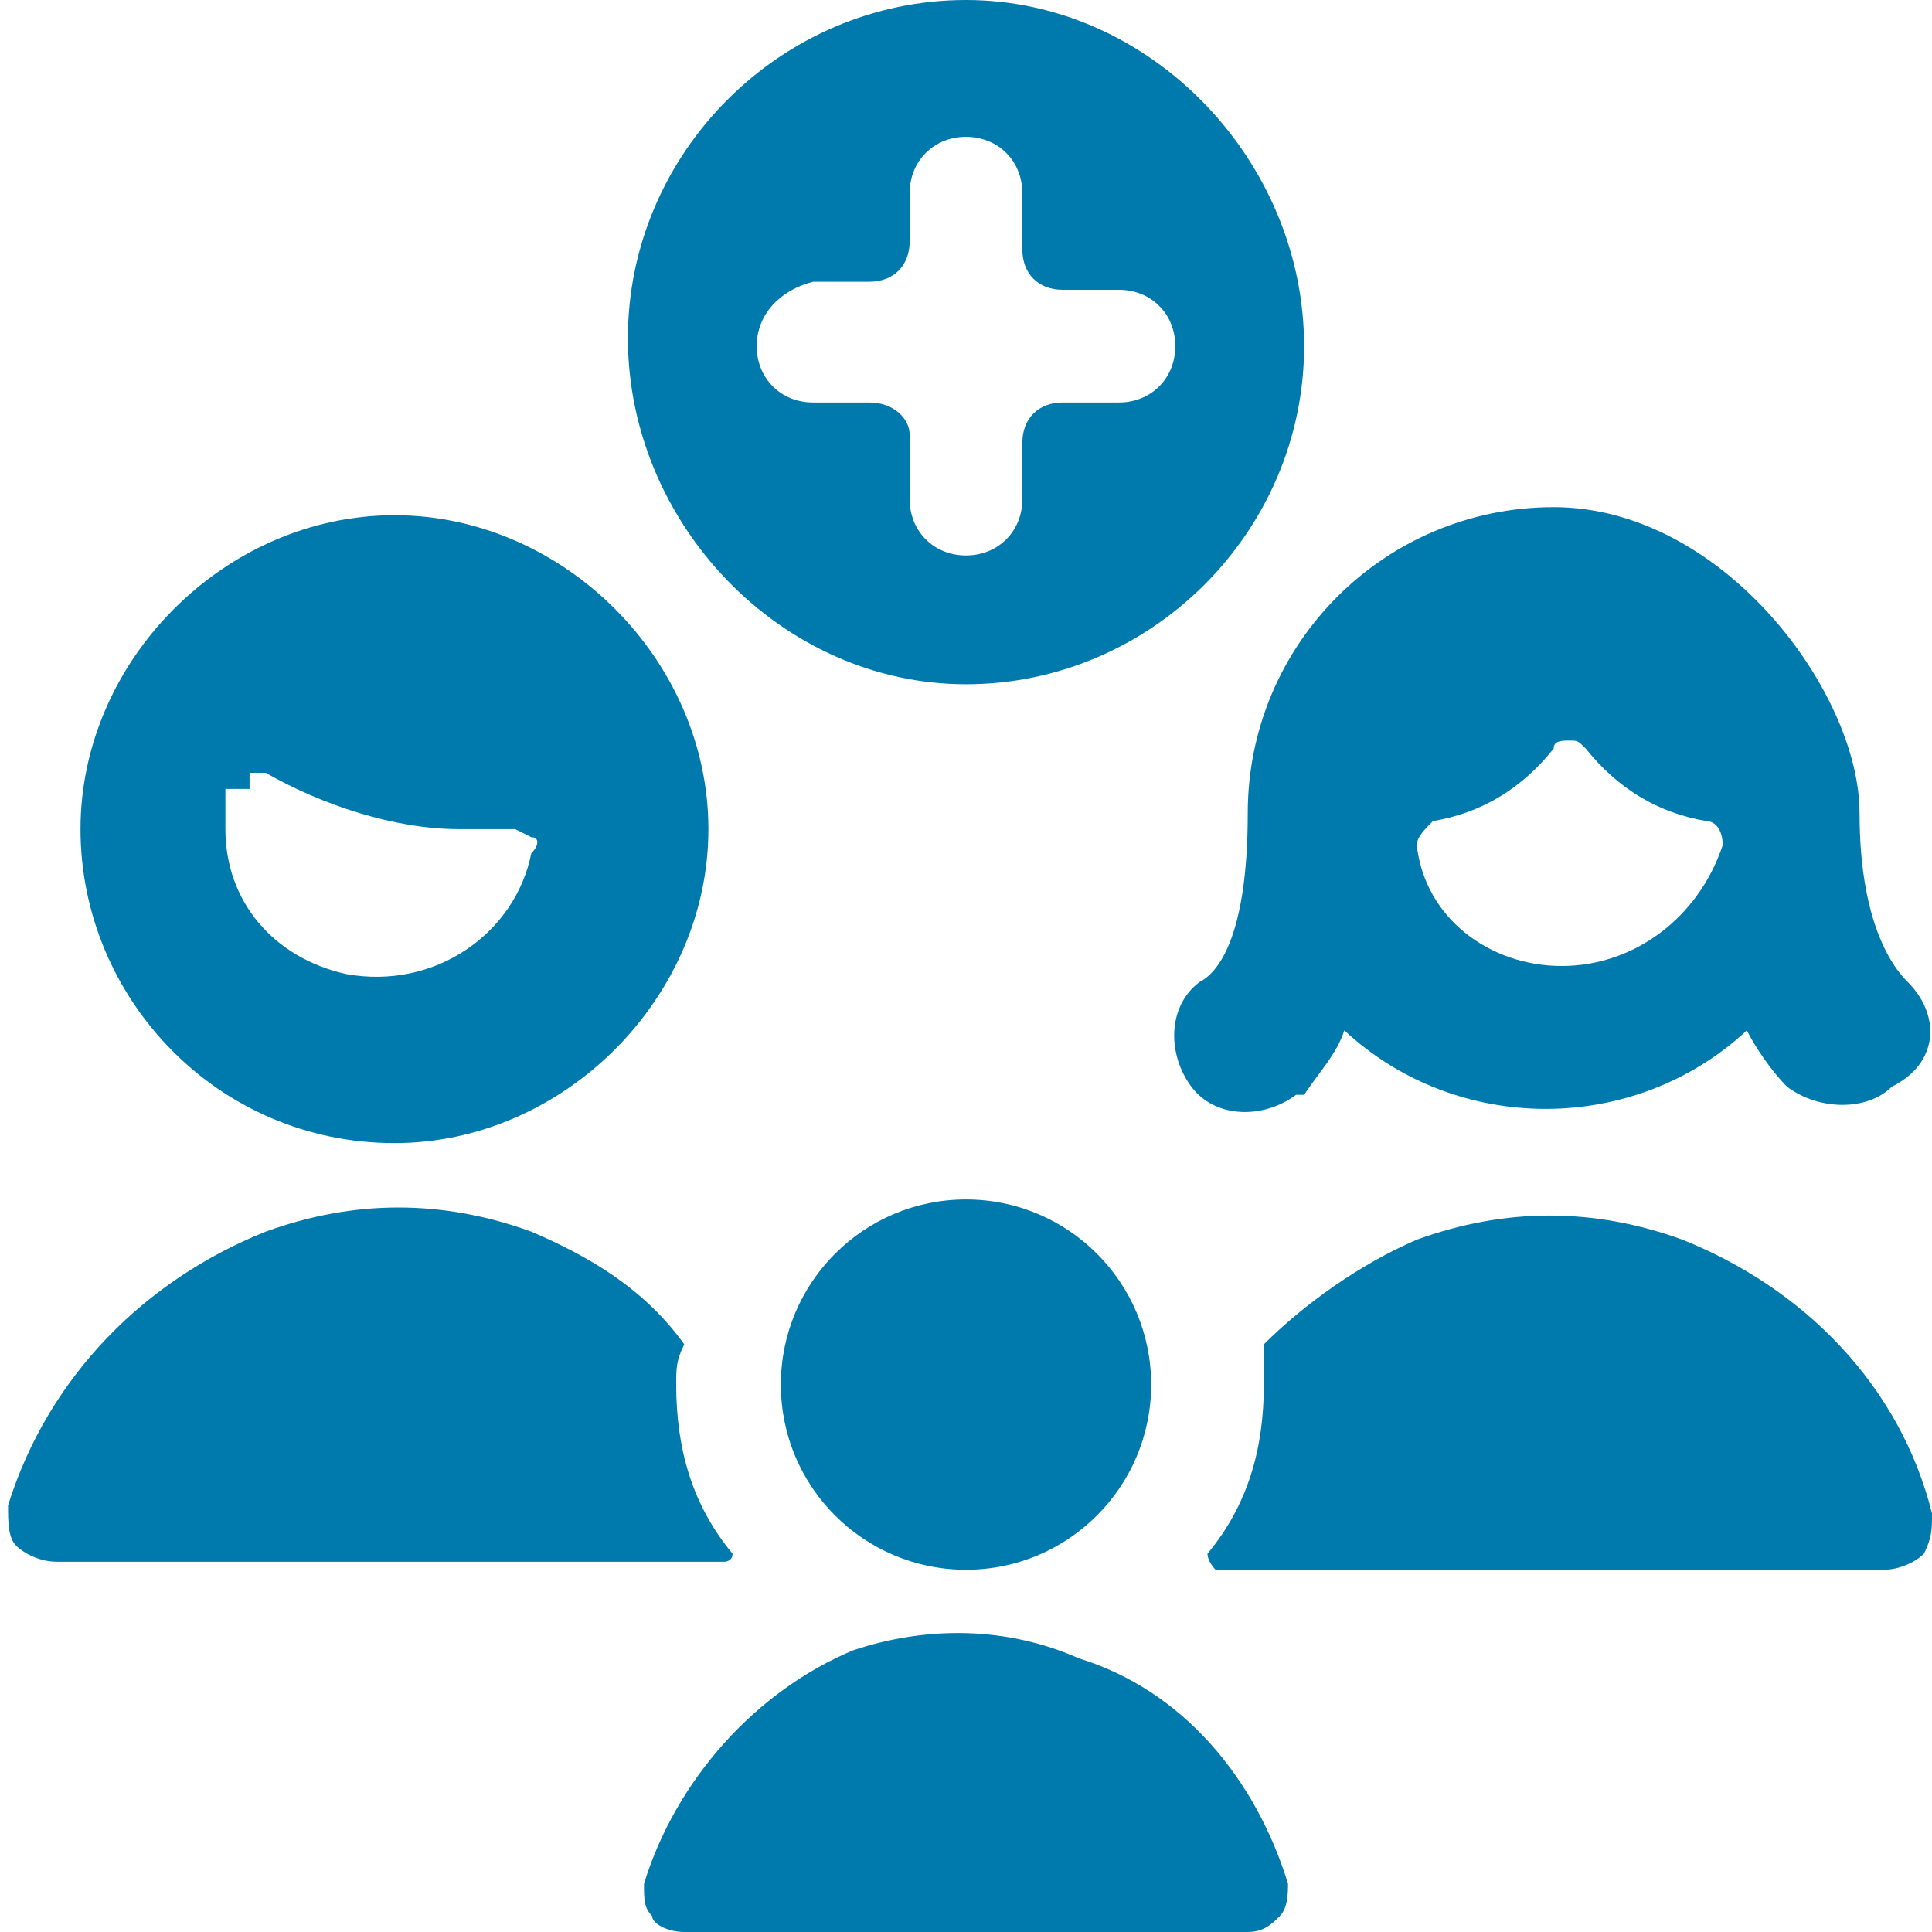 <?xml version="1.0" encoding="UTF-8"?>
<svg xmlns="http://www.w3.org/2000/svg" version="1.1" viewBox="0 0 24 24">
  <defs>
    <style>
      .cls-1 {
        fill: #007aad;
      }
    </style>
  </defs>
  <!-- Generator: Adobe Illustrator 28.7.1, SVG Export Plug-In . SVG Version: 1.2.0 Build 142)  -->
  <g>
    <g id="Ebene_1">
      <g id="Ebene_1-2" data-name="Ebene_1">
        <g>
          <path class="cls-1" d="M12,8.5c2.3,0,4.2-1.9,4.2-4.2S14.3,0,12,0s-4.2,1.9-4.2,4.2,1.9,4.3,4.2,4.3ZM10.1,3.5h.7c.3,0,.5-.2.5-.5h0v-.6c0-.4.3-.7.7-.7h0c.4,0,.7.3.7.7h0v.7c0,.3.2.5.5.5h.7c.4,0,.7.3.7.7s-.3.7-.7.7h-.7c-.3,0-.5.2-.5.5v.7c0,.4-.3.7-.7.7h0c-.4,0-.7-.3-.7-.7h0v-.8c0-.2-.2-.4-.5-.4h-.7c-.4,0-.7-.3-.7-.7s.3-.7.7-.8h0Z"/>
          <g>
            <path class="cls-1" d="M4.9,14.2c2.1,0,3.9-1.8,3.9-3.9s-1.8-3.9-3.9-3.9-3.9,1.8-3.9,3.9,1.7,3.9,3.9,3.9ZM3.1,9.8v-.2h.2c.7.4,1.6.7,2.4.7h.7s0,0,.2.1c.1,0,.1.1,0,.2-.2,1-1.2,1.7-2.3,1.5-.9-.2-1.5-.9-1.5-1.8s0-.3,0-.5h.3Z"/>
            <circle class="cls-1" cx="12" cy="17.2" r="2.3"/>
            <path class="cls-1" d="M23.7,12.2c-.1-.1-.6-.6-.6-2.1s-1.7-3.8-3.8-3.8-3.8,1.7-3.8,3.8h0c0,1.6-.4,2-.6,2.1-.4.3-.4.9-.1,1.3.3.4.9.4,1.3.1h.1c.2-.3.4-.5.5-.8h0c1.4,1.3,3.6,1.3,5,0,.1.2.3.5.5.7.4.3,1,.3,1.3,0,.6-.3.6-.9.2-1.3ZM19.4,12c-.9,0-1.7-.6-1.8-1.5,0-.1.1-.2.2-.3.6-.1,1.1-.4,1.5-.9,0-.1.1-.1.2-.1s.1,0,.2.1c.4.5.9.8,1.5.9.1,0,.2.1.2.3-.3.9-1.1,1.5-2,1.5Z"/>
            <path class="cls-1" d="M10.6,20.5c-1.2.5-2.2,1.6-2.6,2.9,0,.2,0,.3.1.4,0,.1.2.2.4.2h7c.2,0,.3-.1.4-.2.1-.1.1-.3.1-.4-.4-1.3-1.3-2.4-2.6-2.8-.9-.4-1.9-.4-2.8-.1Z"/>
            <path class="cls-1" d="M8.4,17.2c0-.2,0-.3.1-.5h0c-.5-.7-1.2-1.1-1.9-1.4-1.1-.4-2.2-.4-3.3,0-1.5.6-2.7,1.8-3.2,3.4,0,.2,0,.4.1.5s.3.2.5.2h8.3s.1,0,.1-.1h0c-.5-.6-.7-1.3-.7-2.1Z"/>
            <path class="cls-1" d="M23.4,19.5c.2,0,.4-.1.5-.2.1-.2.1-.3.1-.5-.4-1.6-1.6-2.8-3.1-3.4-1.1-.4-2.2-.4-3.3,0-.7.3-1.4.8-1.9,1.3h0v.5c0,.8-.2,1.5-.7,2.1h0c0,.1.1.2.1.2-.1,0,8.3,0,8.3,0Z"/>
          </g>
        </g>
      </g>
    </g>
  </g>
</svg>